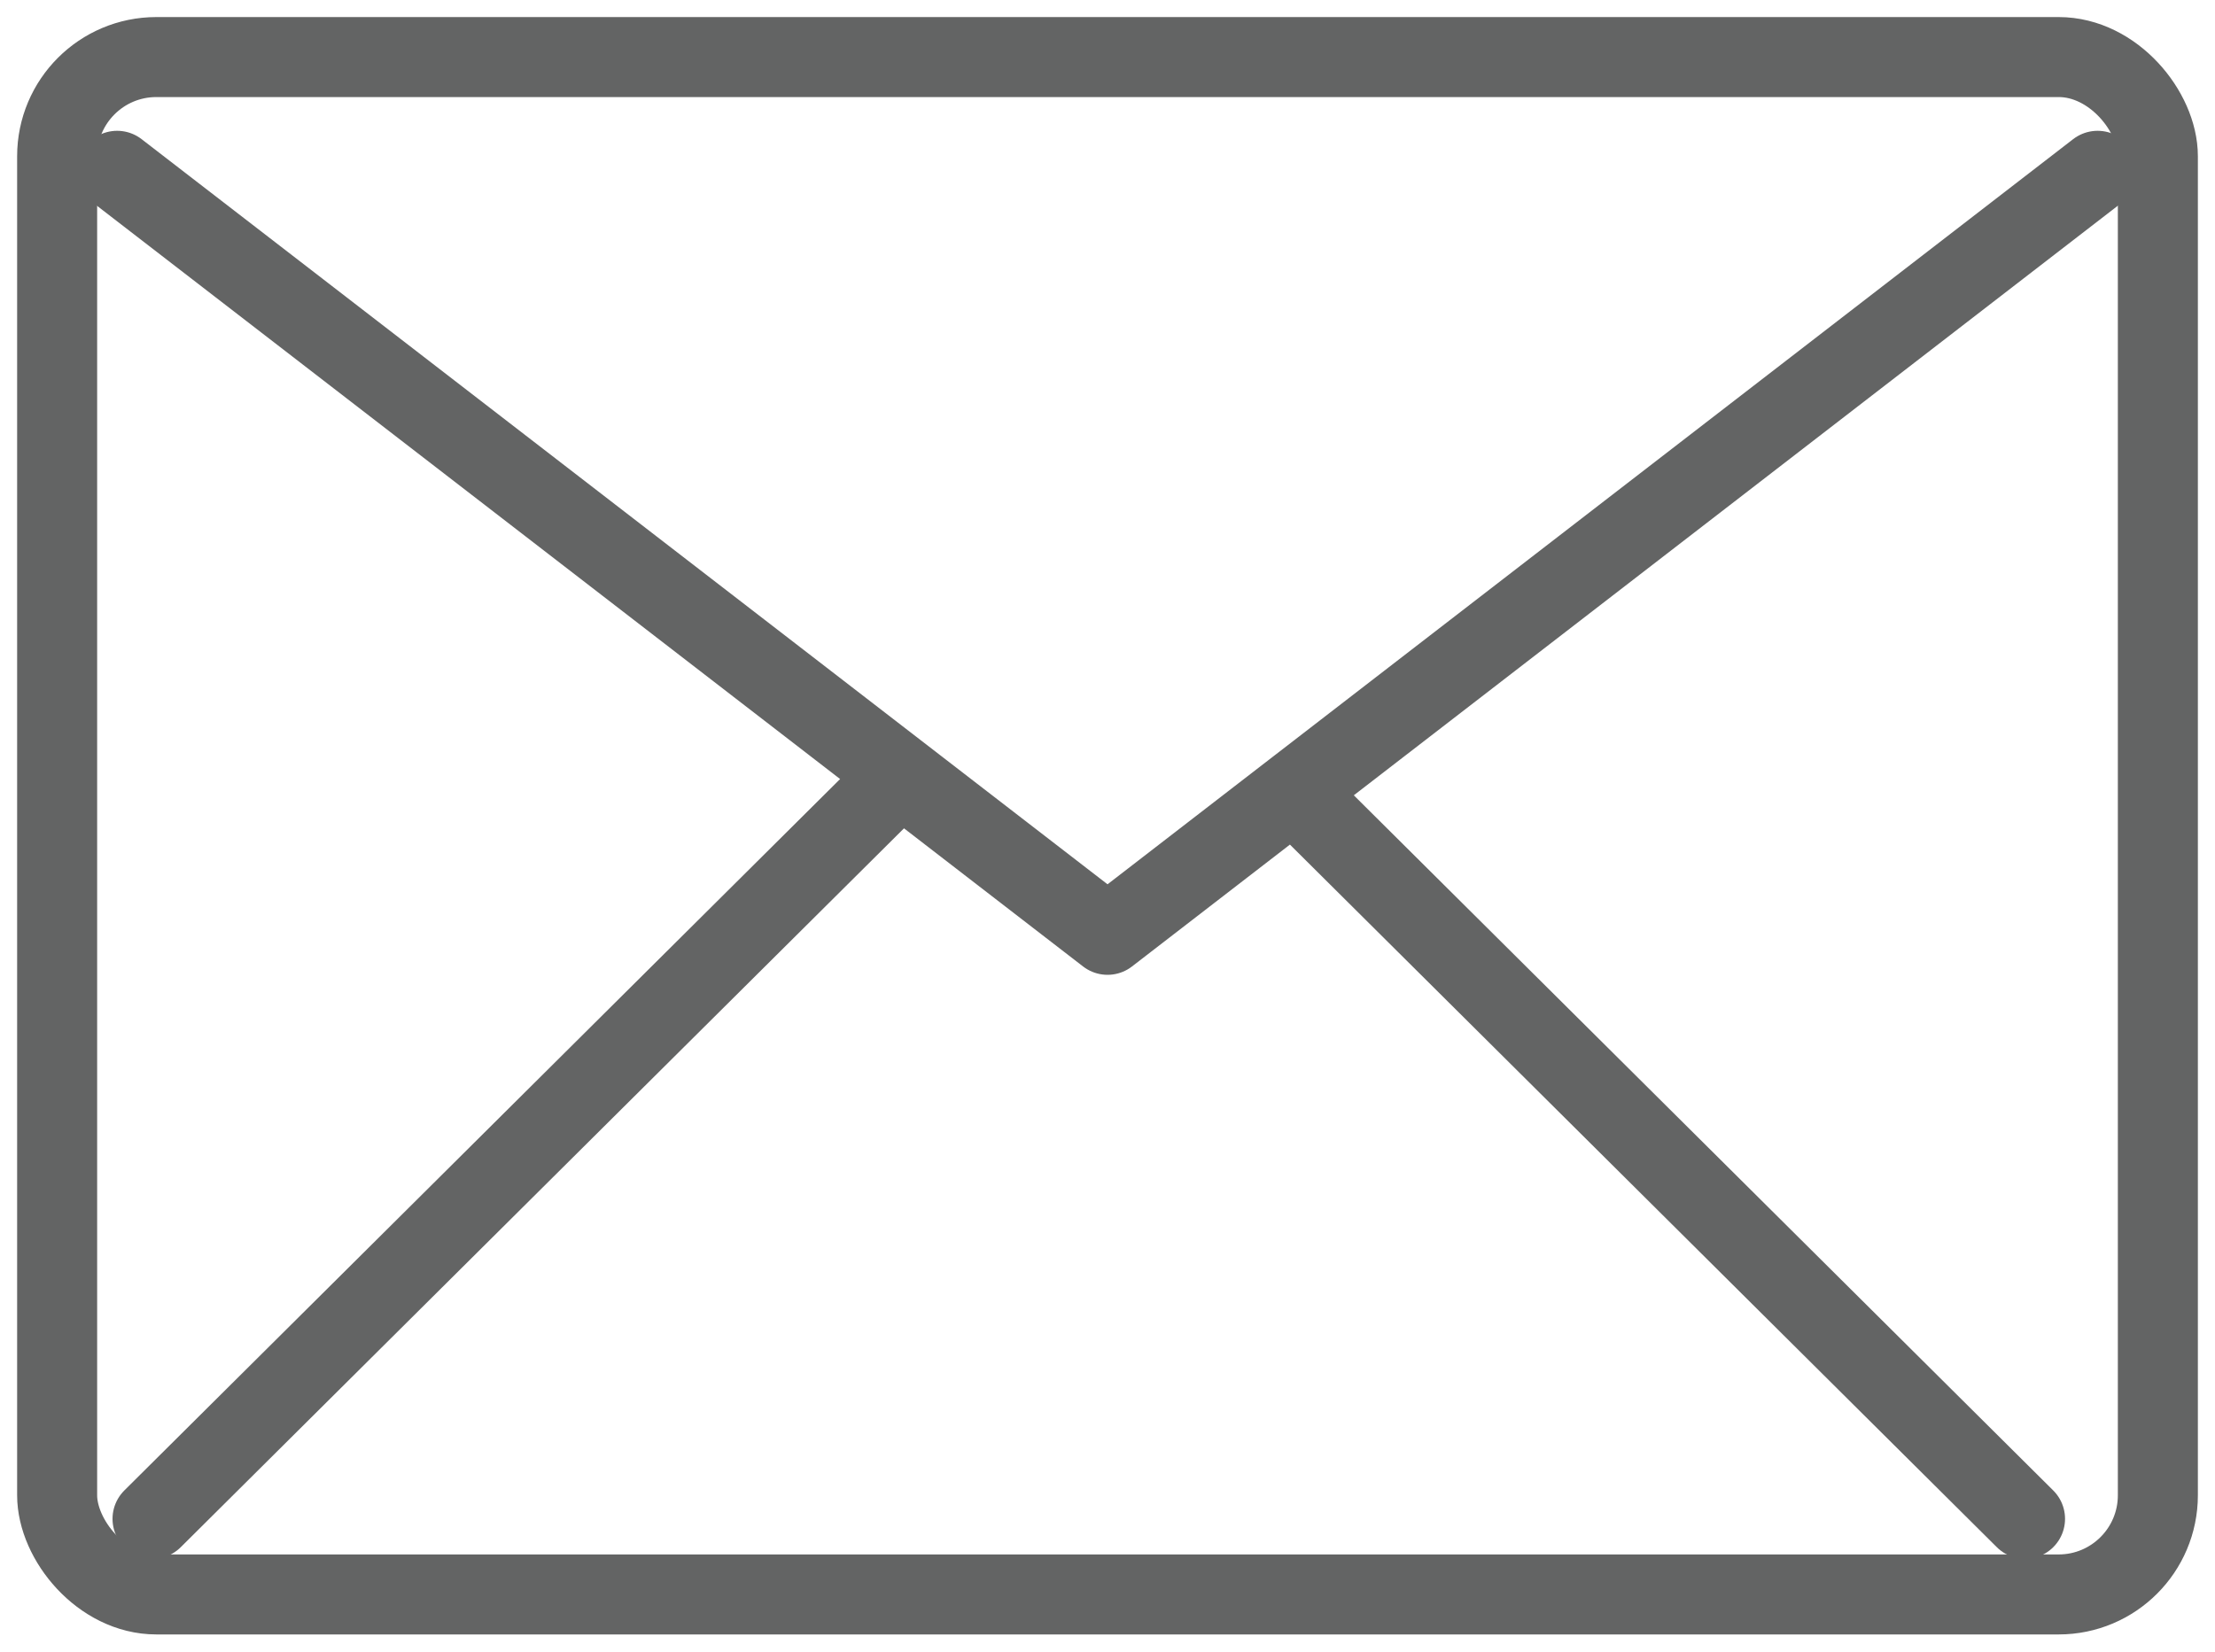 <svg xmlns="http://www.w3.org/2000/svg" width="34.851" height="25.992" viewBox="0 0 34.851 25.992"><defs><clipPath id="a"><path d="M0 0h34.851v25.992H0z" style="fill:none"/></clipPath><style>.c{fill:none;stroke:#636464;stroke-linecap:round;stroke-linejoin:round;stroke-width:1.259px}</style></defs><g style="clip-path:url(#a)"><rect width="33.053" height="24.195" class="c" rx="1.561" transform="translate(.899 .898)"/><path d="m1.843 2.688 15.583 12.024L33.004 2.688m-19.129 9.807L2.4 23.903m17.987-11.408 11.475 11.408" class="c"/></g></svg>